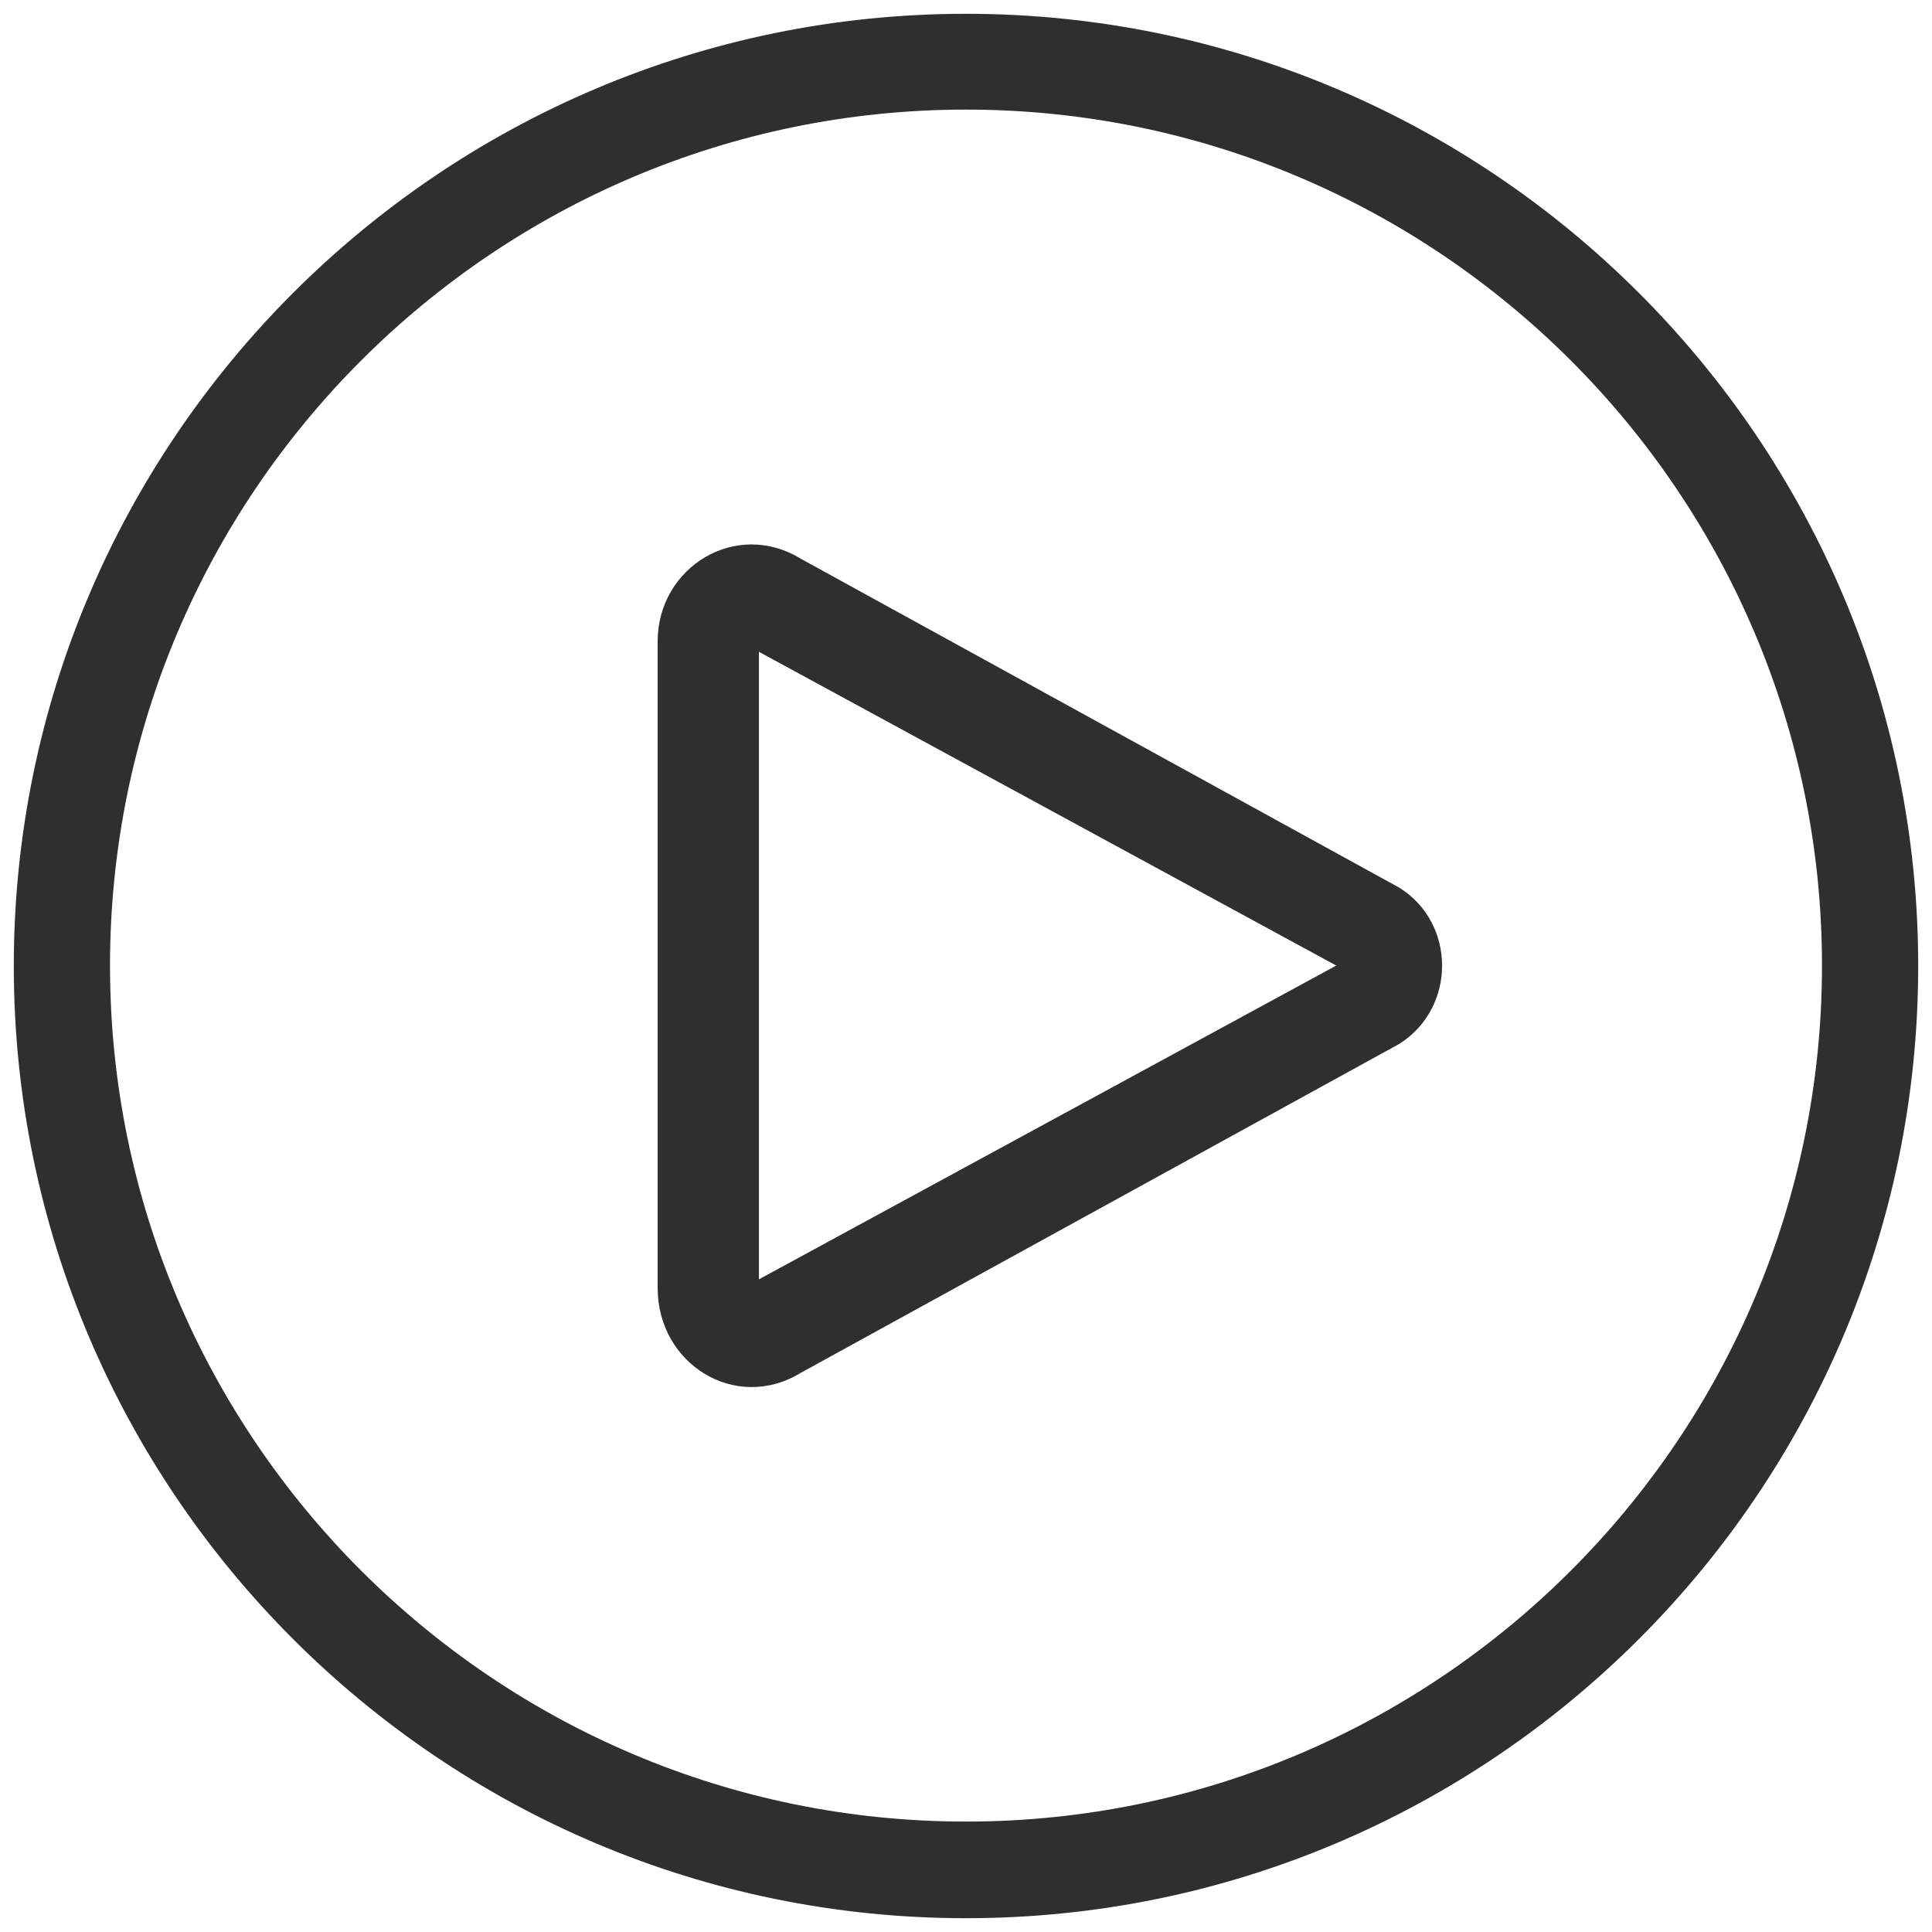 <svg width="70" height="70" viewBox="0 0 70 70" fill="none" xmlns="http://www.w3.org/2000/svg">
<path fill-rule="evenodd" clip-rule="evenodd" d="M29.027 20.251L50.704 32.165C52.765 33.453 52.765 36.515 50.704 37.819L29.027 49.733C26.663 51.188 23.828 49.43 23.828 46.671V23.237C23.828 20.554 26.663 18.796 29.027 20.251ZM48.415 34.984L27.497 23.616V46.353L48.415 34.984Z" fill="#2F2F2F"/>
<path fill-rule="evenodd" clip-rule="evenodd" d="M0.5 35C0.5 15.976 15.976 0.5 35 0.5C54.023 0.5 69.5 15.976 69.5 35C69.5 54.023 54.023 69.5 35 69.5C15.976 69.5 0.5 54.023 0.5 35ZM3.986 34.985C3.986 52.083 17.902 65.999 35 65.999C52.098 65.999 66.014 52.083 66.014 34.985C66.014 17.886 52.098 3.971 35 3.971C17.902 3.971 3.986 17.886 3.986 34.985Z" fill="#2F2F2F"/>
</svg>
